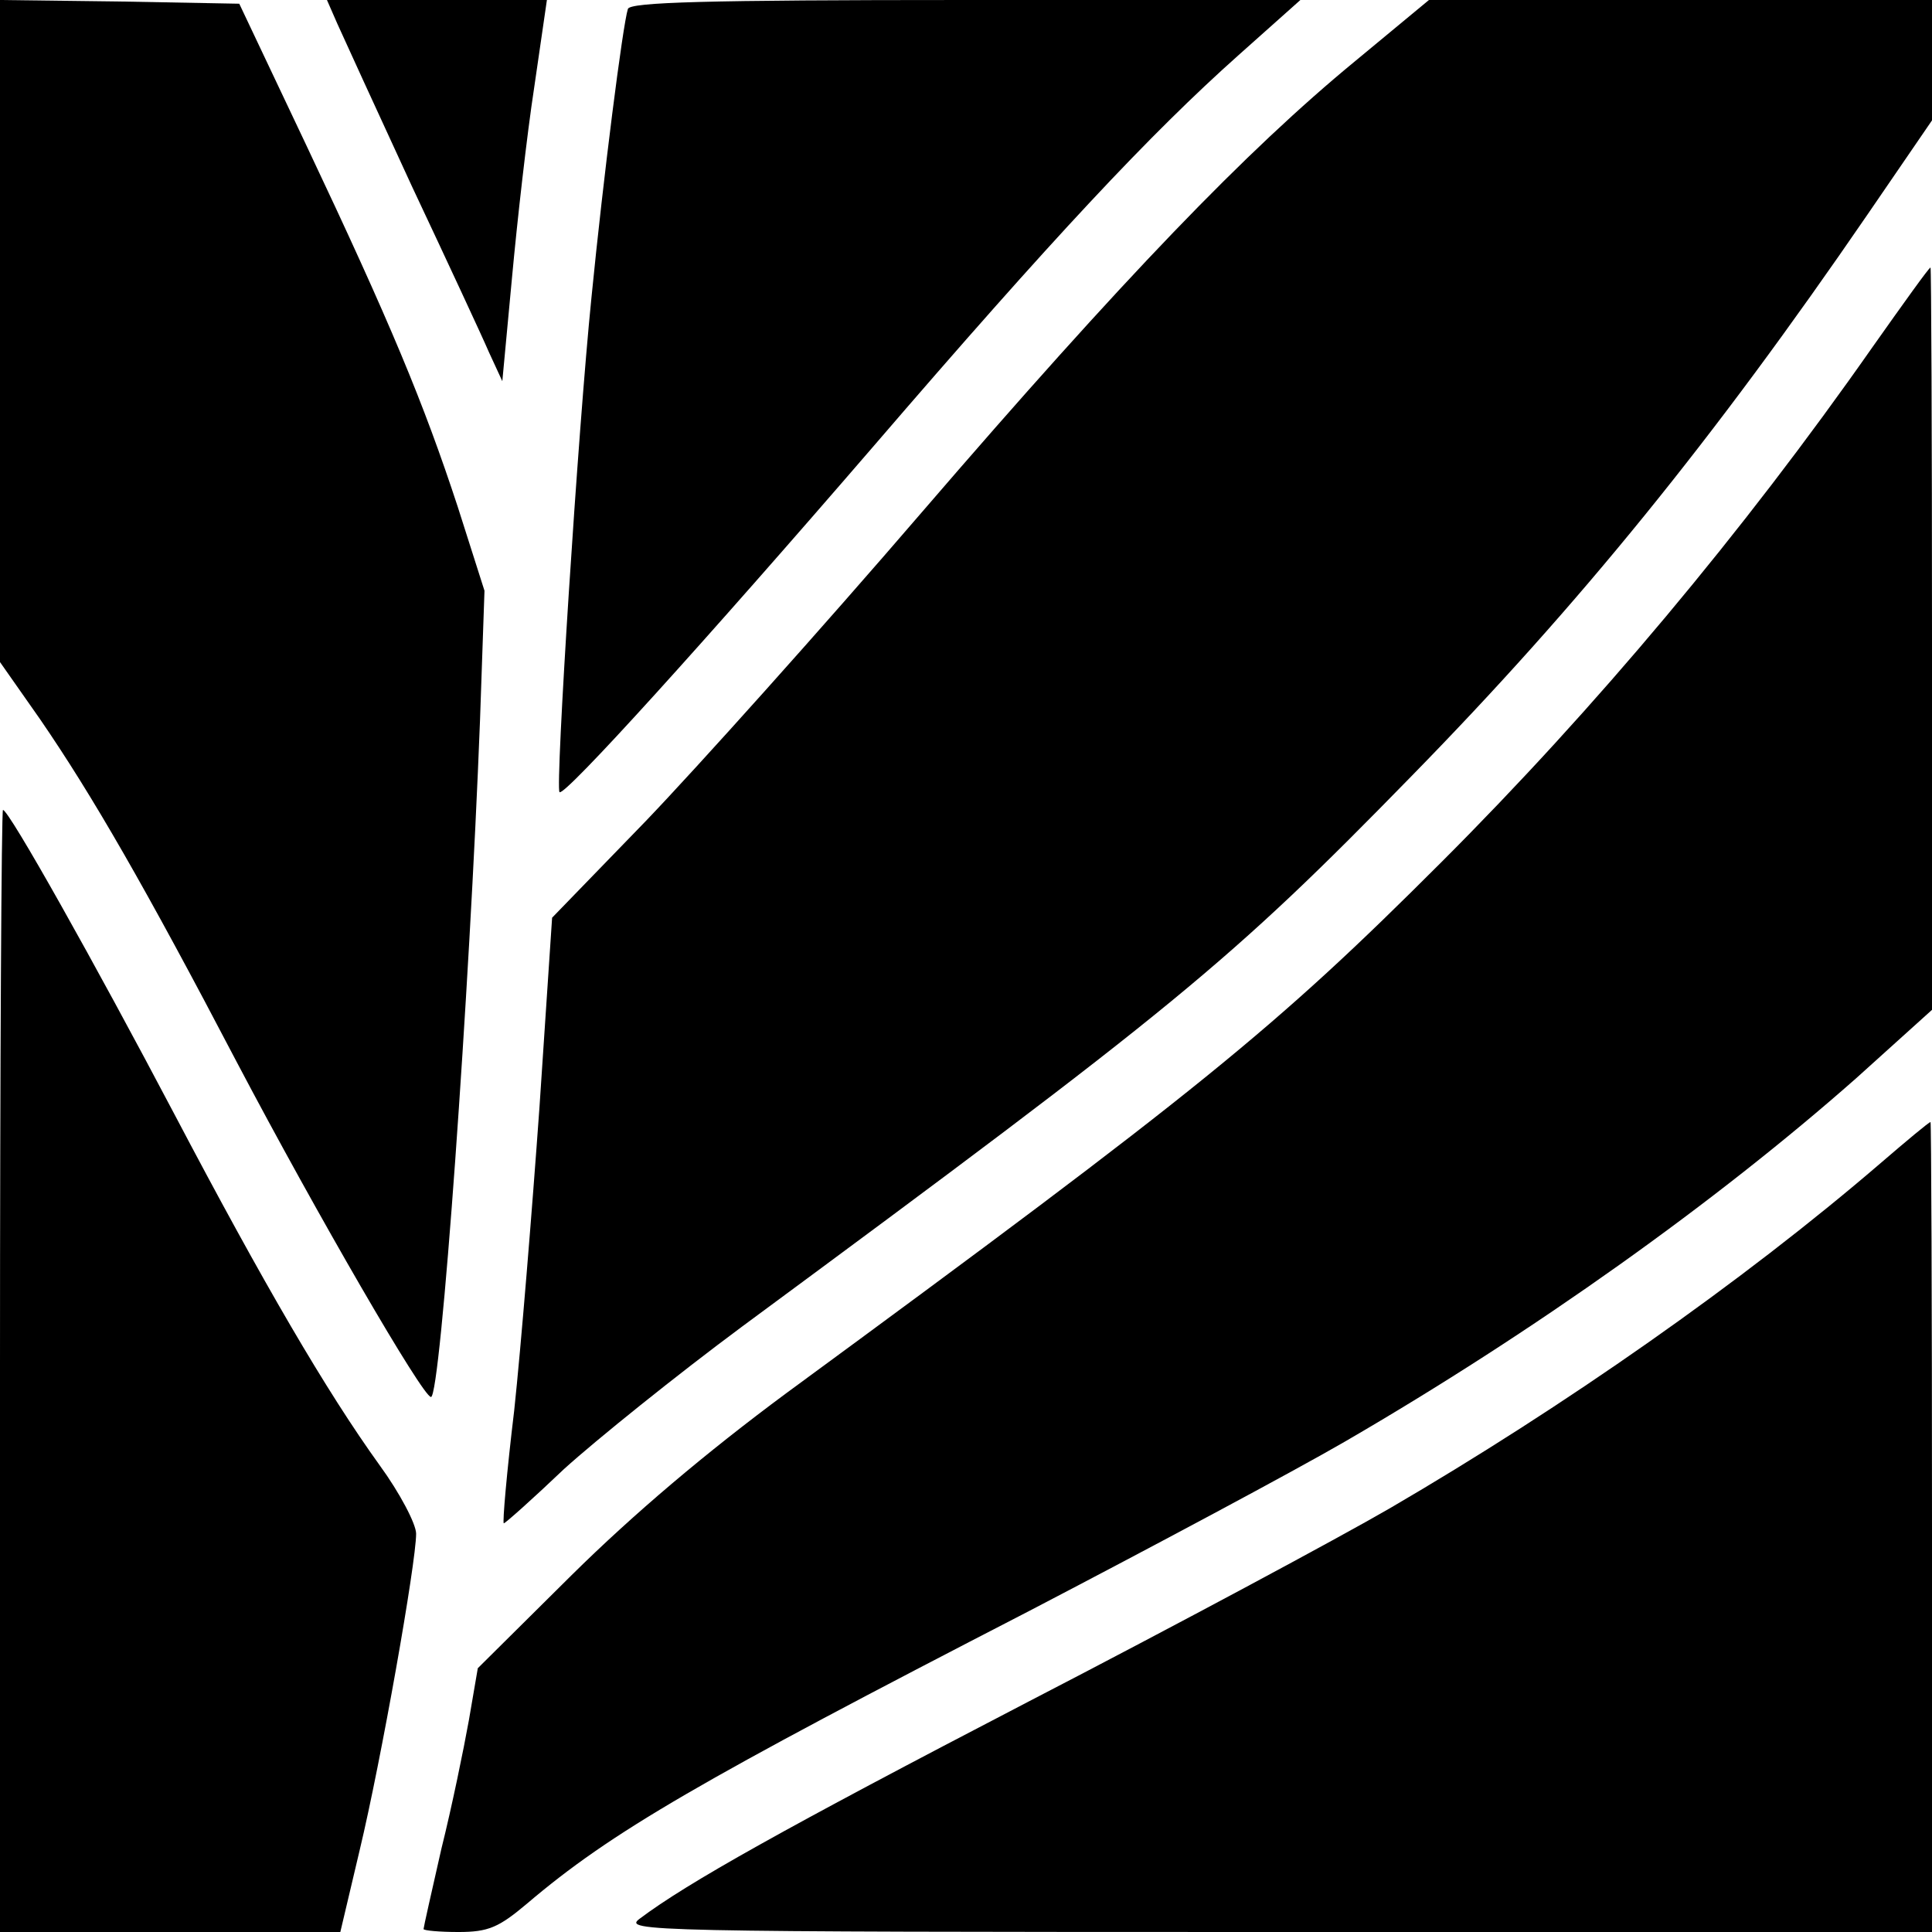 <?xml version="1.0" standalone="no"?>
<!DOCTYPE svg PUBLIC "-//W3C//DTD SVG 20010904//EN"
 "http://www.w3.org/TR/2001/REC-SVG-20010904/DTD/svg10.dtd">
<svg version="1.0" xmlns="http://www.w3.org/2000/svg"
 width="260pt" height="260pt" viewBox="0 0 260 260"
 preserveAspectRatio="xMidYMid meet">
<g transform="translate(0,260) scale(0.1,-0.1)"
fill="#000000" stroke="none">
<path d="M0 2155 l0 -446 54 -77 c70 -102 141 -225 265 -462 108 -205 250
-450 261 -450 13 0 52 546 66 911 l6 174 -36 113 c-46 140 -90 246 -204 487
l-90 190 -161 3 -161 2 0 -445z"/>
<path d="M454 2568 c8 -18 53 -116 100 -218 48 -102 95 -203 104 -224 l18 -39
13 139 c7 76 20 192 30 257 l17 117 -148 0 -148 0 14 -32z"/>
<path d="M845 2588 c-7 -22 -33 -226 -49 -388 -18 -177 -49 -661 -43 -666 6
-7 197 204 423 466 240 279 372 420 491 526 l83 74 -450 0 c-352 0 -452 -3
-455 -12z"/>
<path d="M1824 2518 c-147 -121 -311 -291 -584 -608 -135 -157 -302 -343 -371
-415 l-126 -130 -17 -255 c-10 -140 -25 -324 -34 -408 -10 -83 -16 -152 -14
-152 2 0 39 33 81 73 43 39 151 126 240 192 584 431 655 489 901 741 226 231
406 453 613 755 l87 127 0 81 0 81 -338 0 -339 0 -99 -82z"/>
<path d="M2520 2133 c-175 -250 -373 -486 -580 -693 -225 -225 -326 -307 -882
-715 -108 -80 -205 -162 -289 -245 l-126 -125 -12 -70 c-7 -39 -23 -117 -37
-173 -13 -57 -24 -106 -24 -108 0 -2 21 -4 47 -4 40 0 54 6 92 38 114 97 232
165 676 394 165 86 356 188 425 228 255 148 500 323 688 489 l102 92 0 499 c0
275 -1 500 -2 500 -2 0 -37 -49 -78 -107z"/>
<path d="M0 755 l0 -755 229 0 229 0 26 110 c29 121 76 387 76 426 0 13 -22
55 -49 92 -72 100 -156 244 -276 472 -108 205 -223 410 -231 410 -2 0 -4 -340
-4 -755z"/>
<path d="M2530 1034 c-185 -159 -425 -327 -660 -464 -69 -40 -287 -157 -486
-260 -331 -172 -459 -244 -523 -292 -23 -17 5 -18 858 -18 l881 0 0 545 c0
300 -1 545 -2 545 -2 0 -32 -25 -68 -56z"/>
</g>
</svg>

